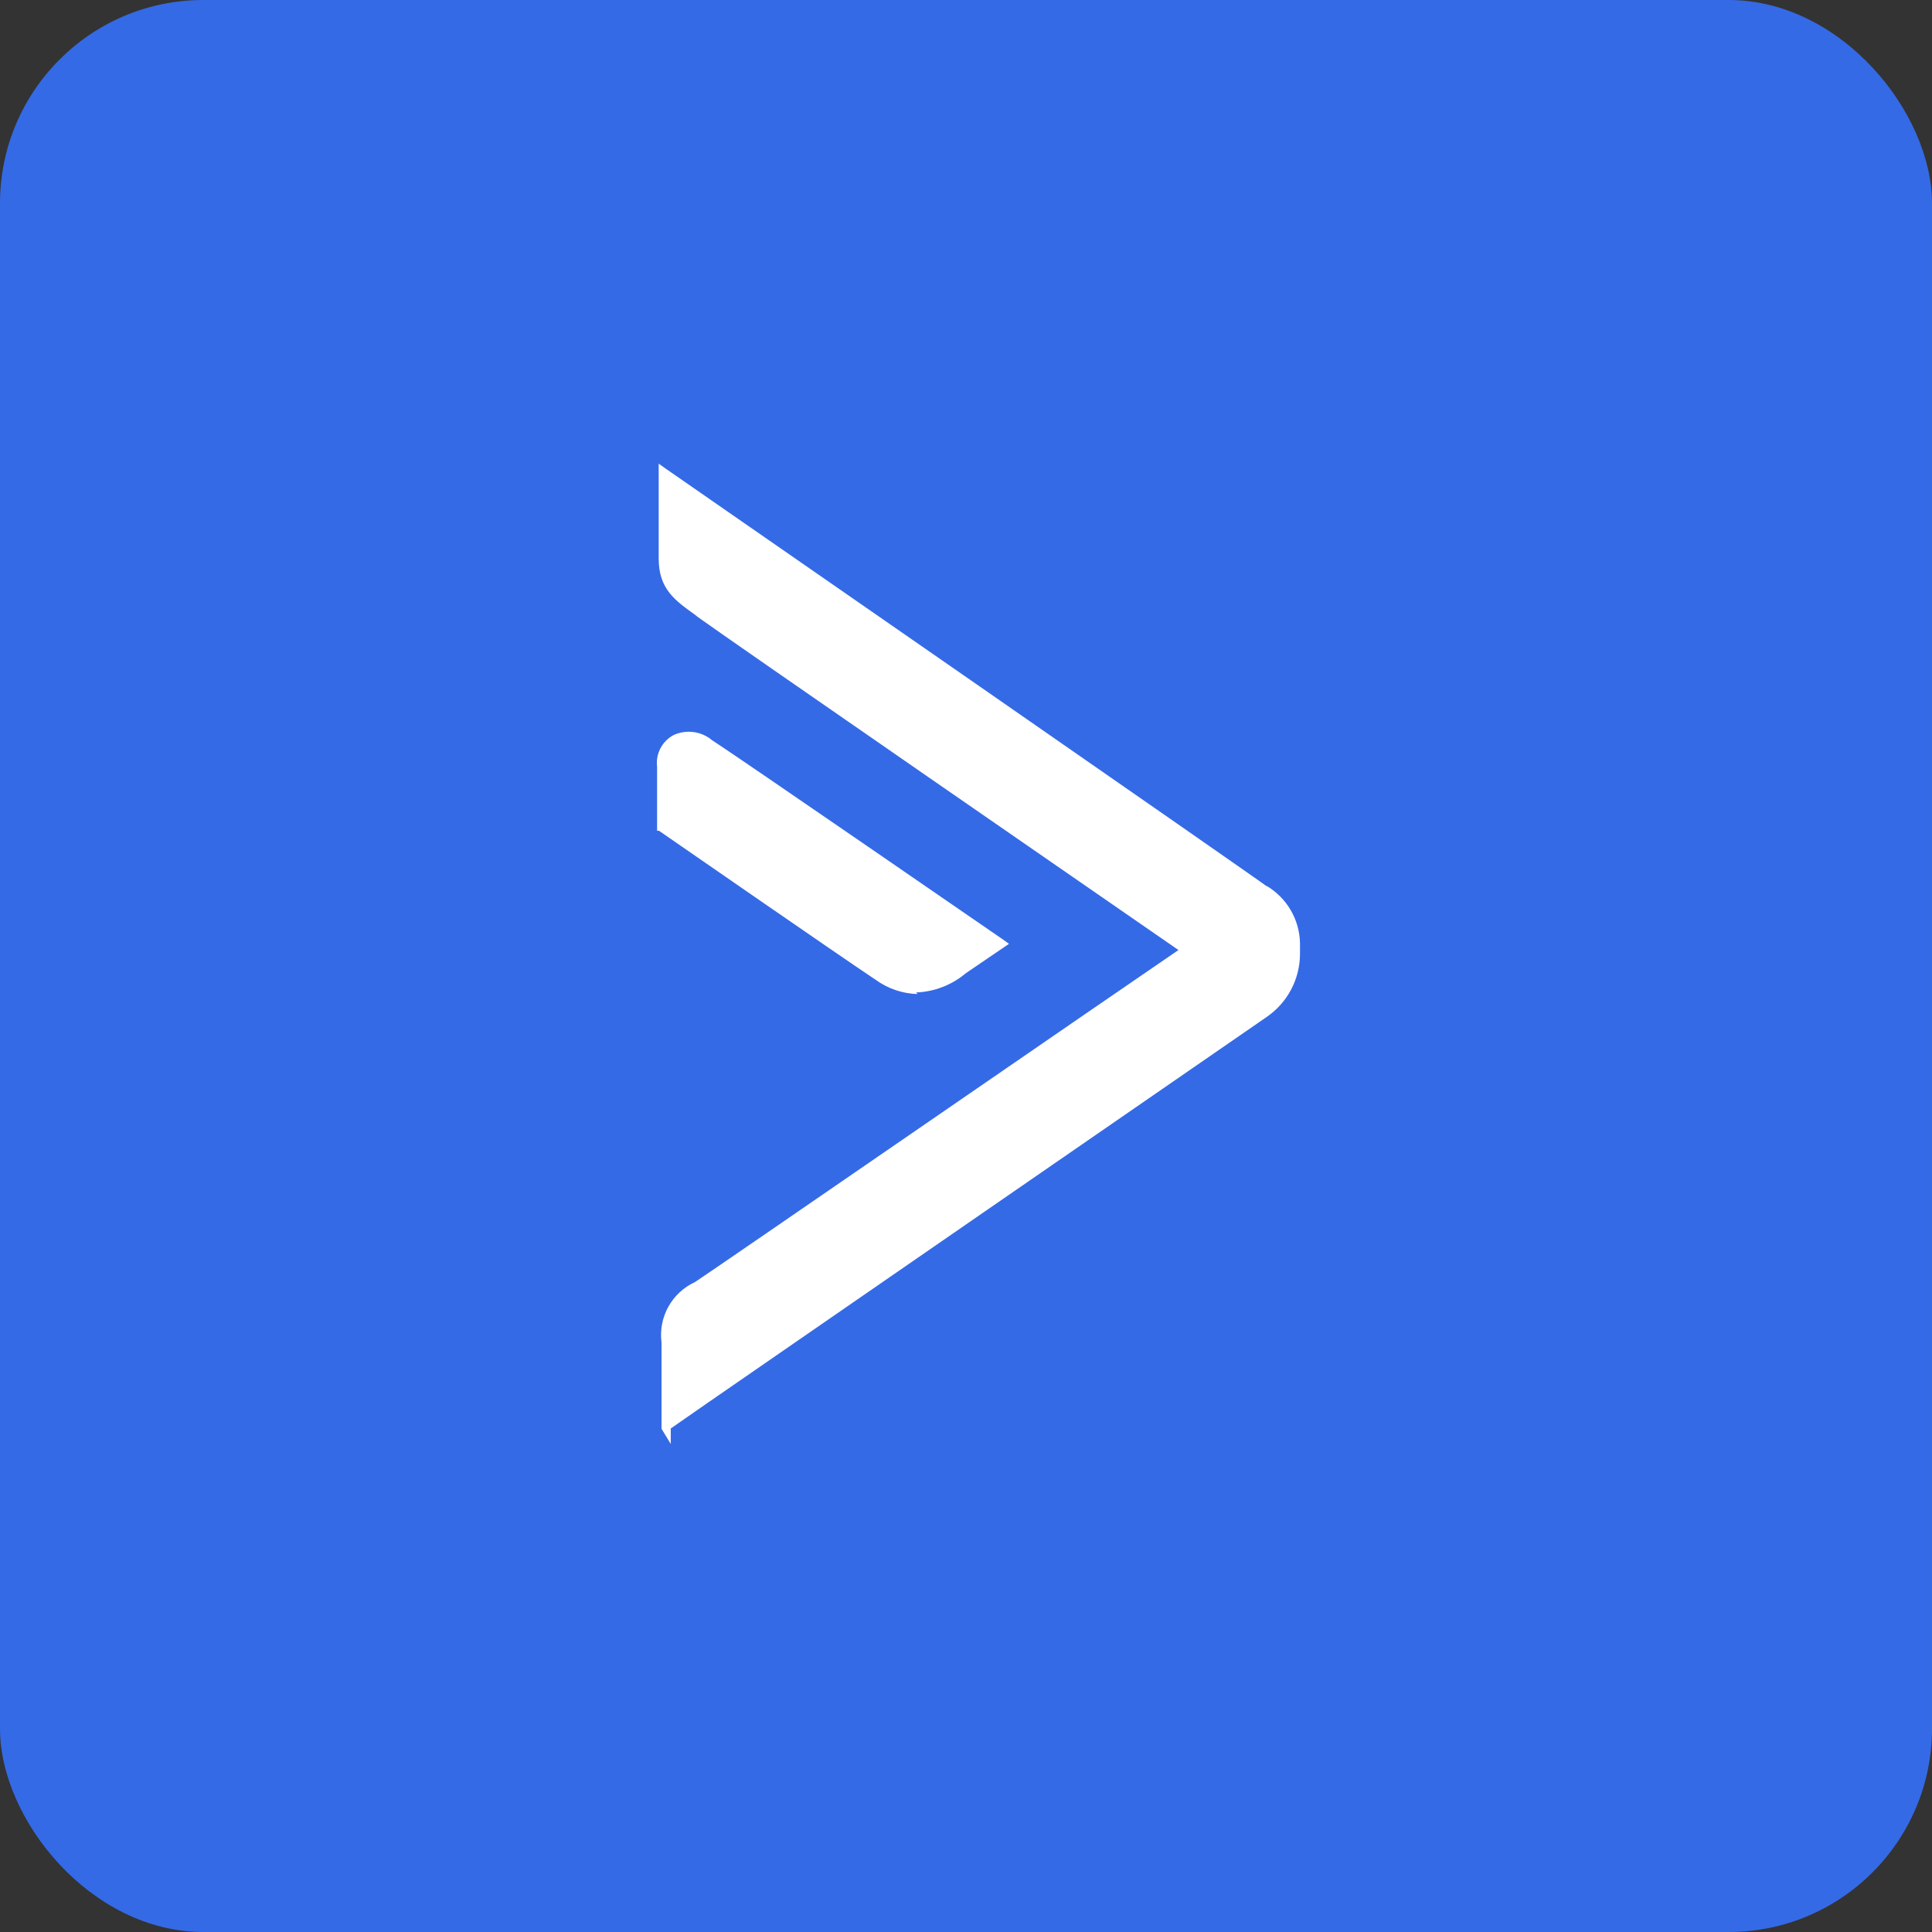 <svg width="95" height="95" viewBox="0 0 95 95" fill="none" xmlns="http://www.w3.org/2000/svg">
<rect x="0" y="0" width="95" height="95" fill="#333333" stroke="none"/>
<g clip-path="url(#clip0_2080_2630)">
<rect width="95" height="95" rx="10" fill="#356AE6"/>
<path d="M62.284 43.562C63.276 44.153 63.894 45.208 63.923 46.358V46.901C63.923 48.141 63.31 49.303 62.284 50.007V50.007L48.242 59.697C41.501 64.356 33.902 69.589 32.982 70.241V71.002L32.529 70.257C32.529 70.257 32.529 70.257 32.529 70.132V70.132V66.017C32.365 64.77 33.035 63.562 34.183 63.036C35.385 62.244 55.341 48.485 57.947 46.715C55.325 44.898 35.665 31.326 34.324 30.347L34.167 30.223C33.169 29.509 32.389 28.95 32.389 27.459V22.8L32.763 23.064C33.933 23.872 61.52 43.003 62.284 43.578V43.562Z" fill="white"/>
<path d="M45.12 48.879C44.378 48.859 43.66 48.615 43.06 48.18C41.329 47.031 32.497 40.913 32.404 40.85H32.31V37.698C32.234 37.064 32.556 36.447 33.121 36.145C33.746 35.858 34.481 35.954 35.009 36.394C36.336 37.248 49.193 46.115 49.333 46.208L49.614 46.41L49.317 46.612L47.492 47.854C46.805 48.435 45.942 48.768 45.042 48.801L45.12 48.879Z" fill="white"/>
</g>
<defs>
<clipPath id="clip0_2080_2630">
<rect width="95" height="95" fill="white"/>
</clipPath>
</defs>
</svg>
